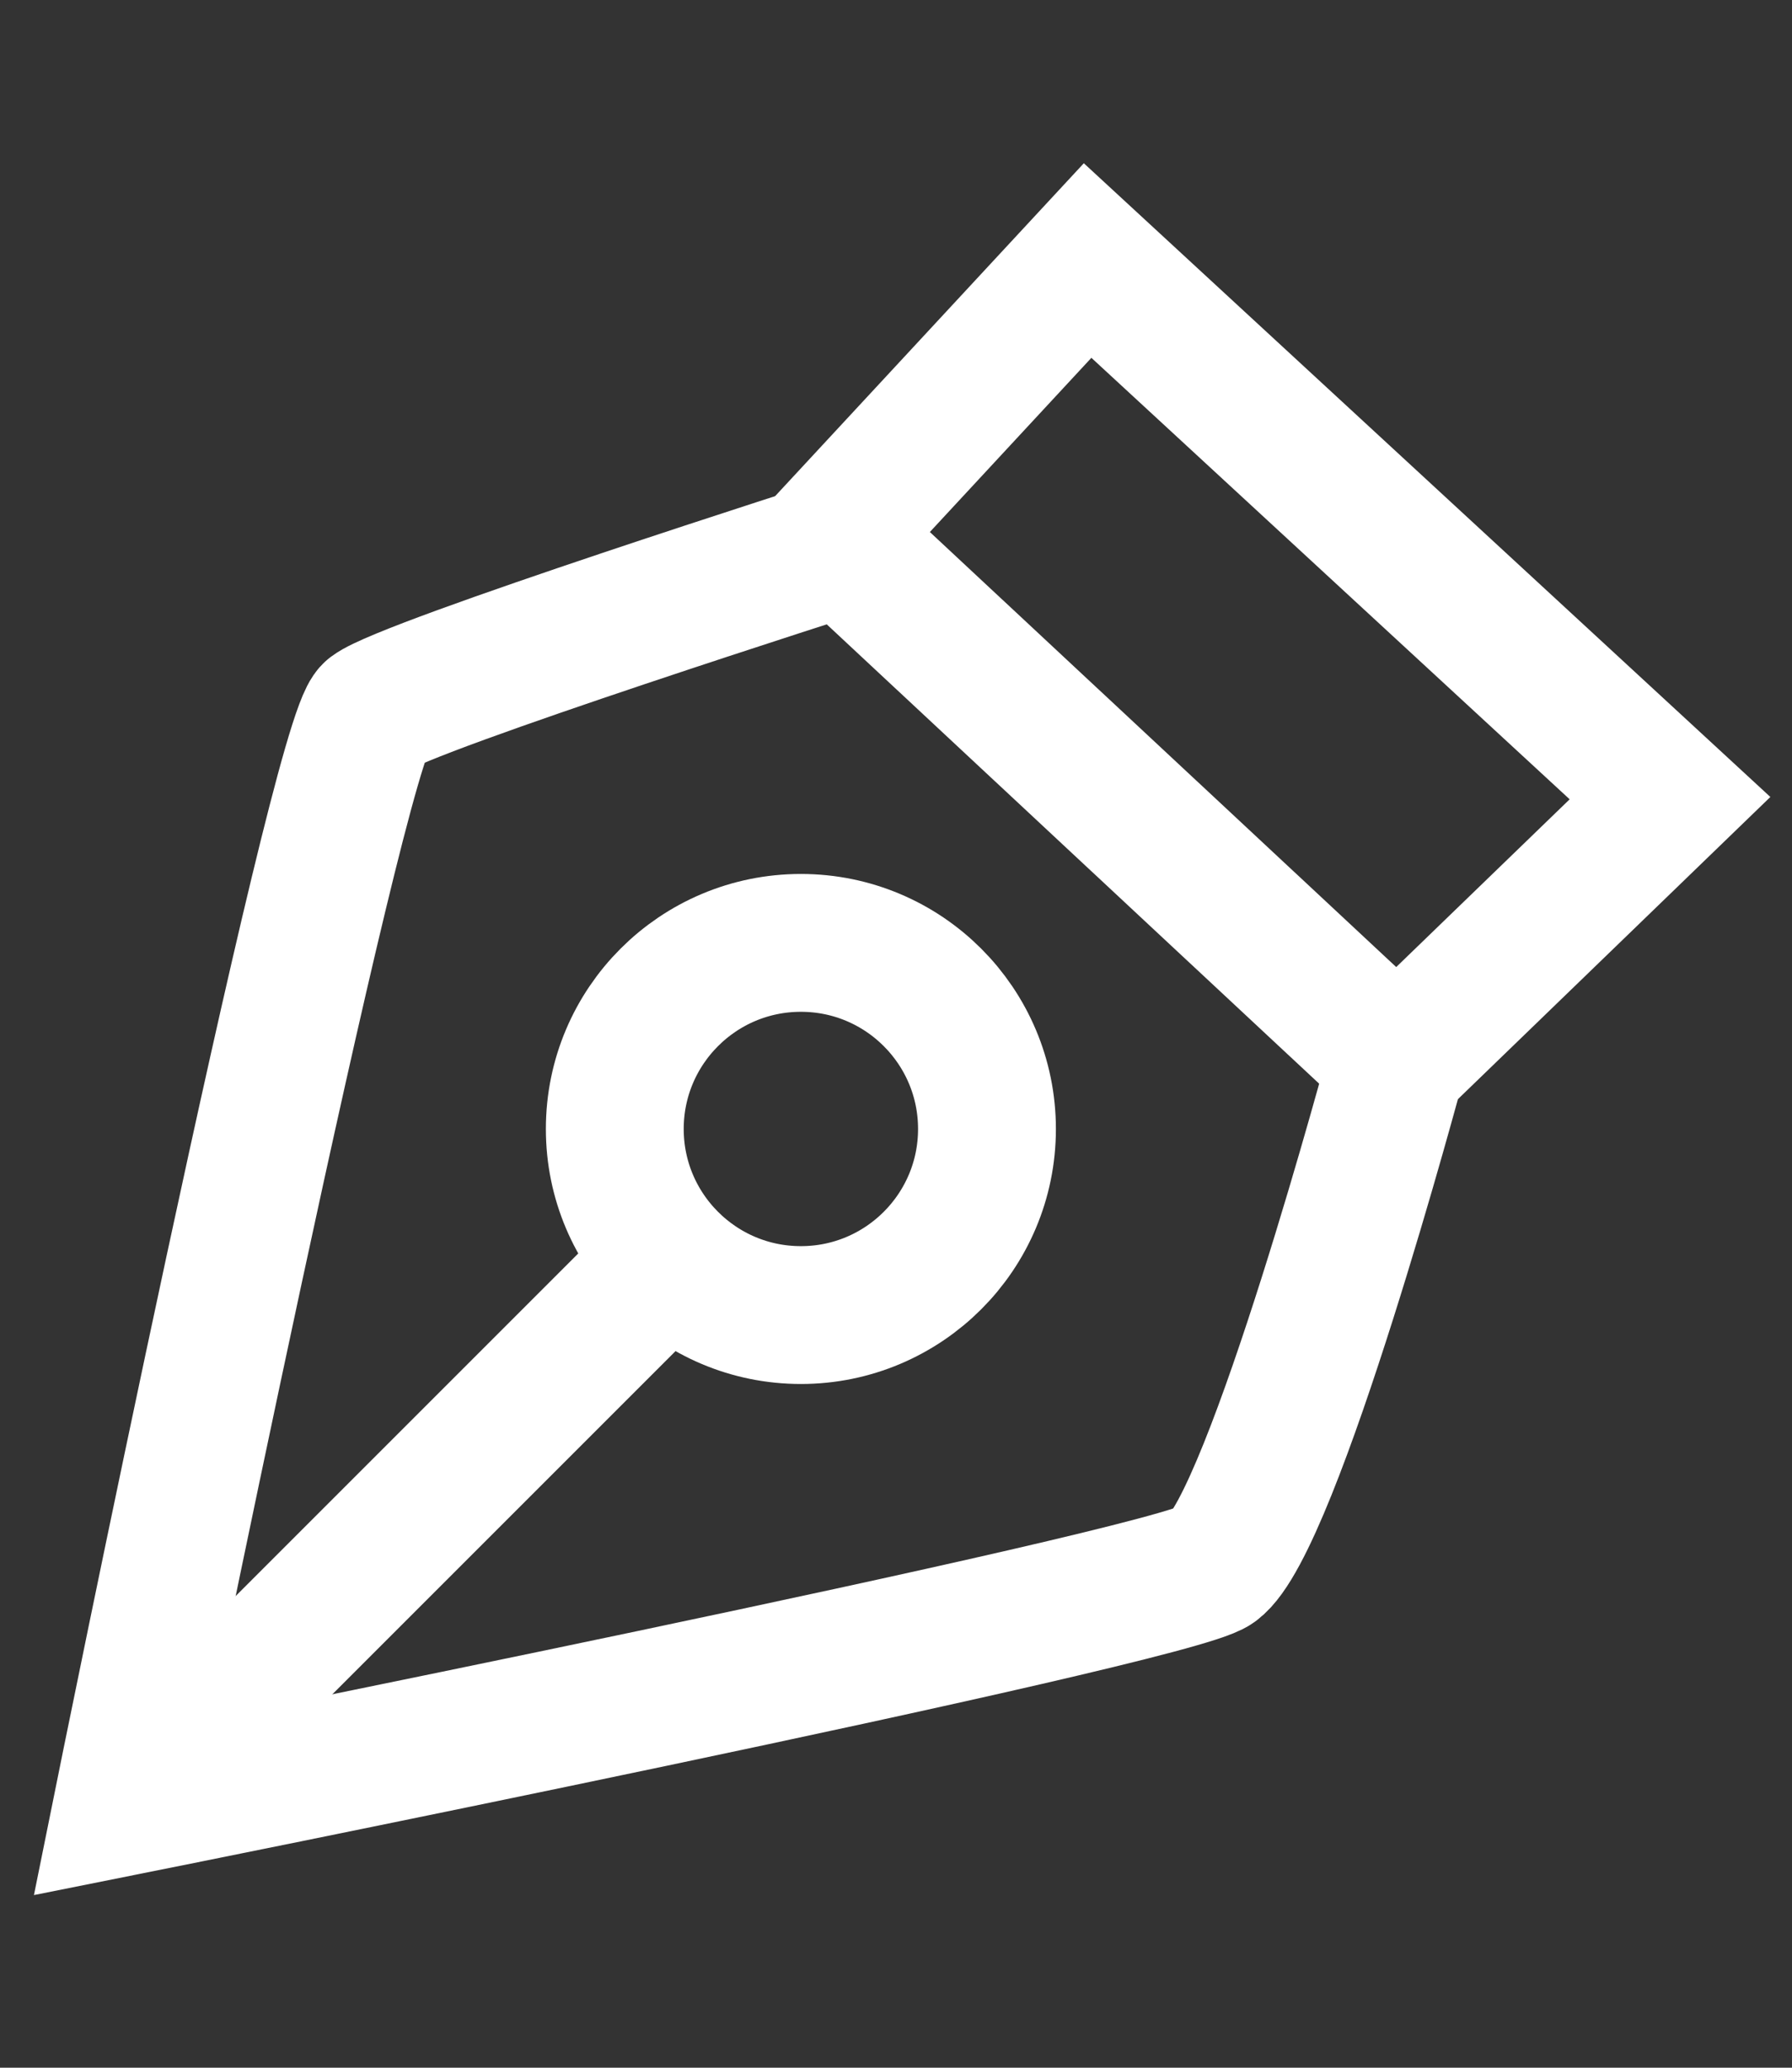 <?xml version="1.0" encoding="utf-8"?>
<!-- Generator: Adobe Illustrator 23.0.5, SVG Export Plug-In . SVG Version: 6.00 Build 0)  -->
<svg version="1.1" id="Layer_1" xmlns="http://www.w3.org/2000/svg" xmlns:xlink="http://www.w3.org/1999/xlink" x="0px" y="0px"
	 viewBox="0 0 26 30" style="enable-background:new 0 0 26 30;" xml:space="preserve">
<rect x="0" y="0" width="26" height="30" fill="#333333" stroke="none"/>
<style type="text/css">
	.st0{fill:none;stroke:#FFFFFF;stroke-width:2;stroke-miterlimit:10;}
	.st1{display:none;}
	.st2{display:inline;fill:none;stroke:#FFFFFF;stroke-width:2;stroke-miterlimit:10;}
	.st3{display:inline;fill:none;stroke:#FFFFFF;stroke-width:2;stroke-linecap:round;stroke-miterlimit:10;}
</style>
<g>
	<polygon class="st0" points="20.27,15.41 12.08,7.77 15.78,3.78 24.23,11.58 	"/>
	<path class="st0" d="M12.3,7.91c0,0-6.4,2.04-6.9,2.42S1.77,26.22,1.77,26.22s15.22-3.04,15.85-3.5c0.85-0.62,2.64-7.3,2.64-7.3"/>
	<line class="st0" x1="1.77" y1="26.22" x2="9.81" y2="18.18"/>
	<circle class="st0" cx="11.62" cy="16.38" r="2.7"/>
</g>
<g class="st1">
	<circle class="st2" cx="13" cy="11.85" r="4.54"/>
	<path class="st2" d="M22.9,14.08c-0.89,4.42-3.78,9.66-9.72,14.45c-0.18,0.15-0.45,0.14-0.62-0.02
		c-5.94-5.35-9.17-10.36-9.65-14.66C2.6,11.01,3.15,8.71,4.36,6.49c3.48-6.41,13.55-7.13,17.42-0.33
		C23.14,8.55,23.48,11.24,22.9,14.08z"/>
</g>
<g class="st1">
	<path class="st2" d="M1.48,7.75c0,0,1.28-2.8,2.56-3.85s2.04-0.47,2.47,0c0.43,0.47,2.9,3.61,3.47,5.46c0,0,0.24,0.71-0.81,1.23
		L7.8,11.17c0,0-1.09,0.33-0.66,1.33c0.43,1,2.71,5.41,7.74,8.03c0,0,1.09,0.76,1.66-0.43s0.81-1.76,1.14-2.09
		c0.33-0.33,0.76-0.33,1.47,0.09s2.71,1.42,4.89,3.42c0,0,1.14,0.71,0.28,1.76c-0.85,1.04-2.56,2.9-5.46,3.37s-9.4-5.27-10.16-5.89
		C7.94,20.15,0.29,12.6,1.48,7.75z"/>
	<path class="st3" d="M13,11.12c0,0,3.71-0.88,4.58,2.9"/>
	<path class="st3" d="M13,7.7c0,0,6.67-1.6,7.81,5.27"/>
</g>
</svg>
